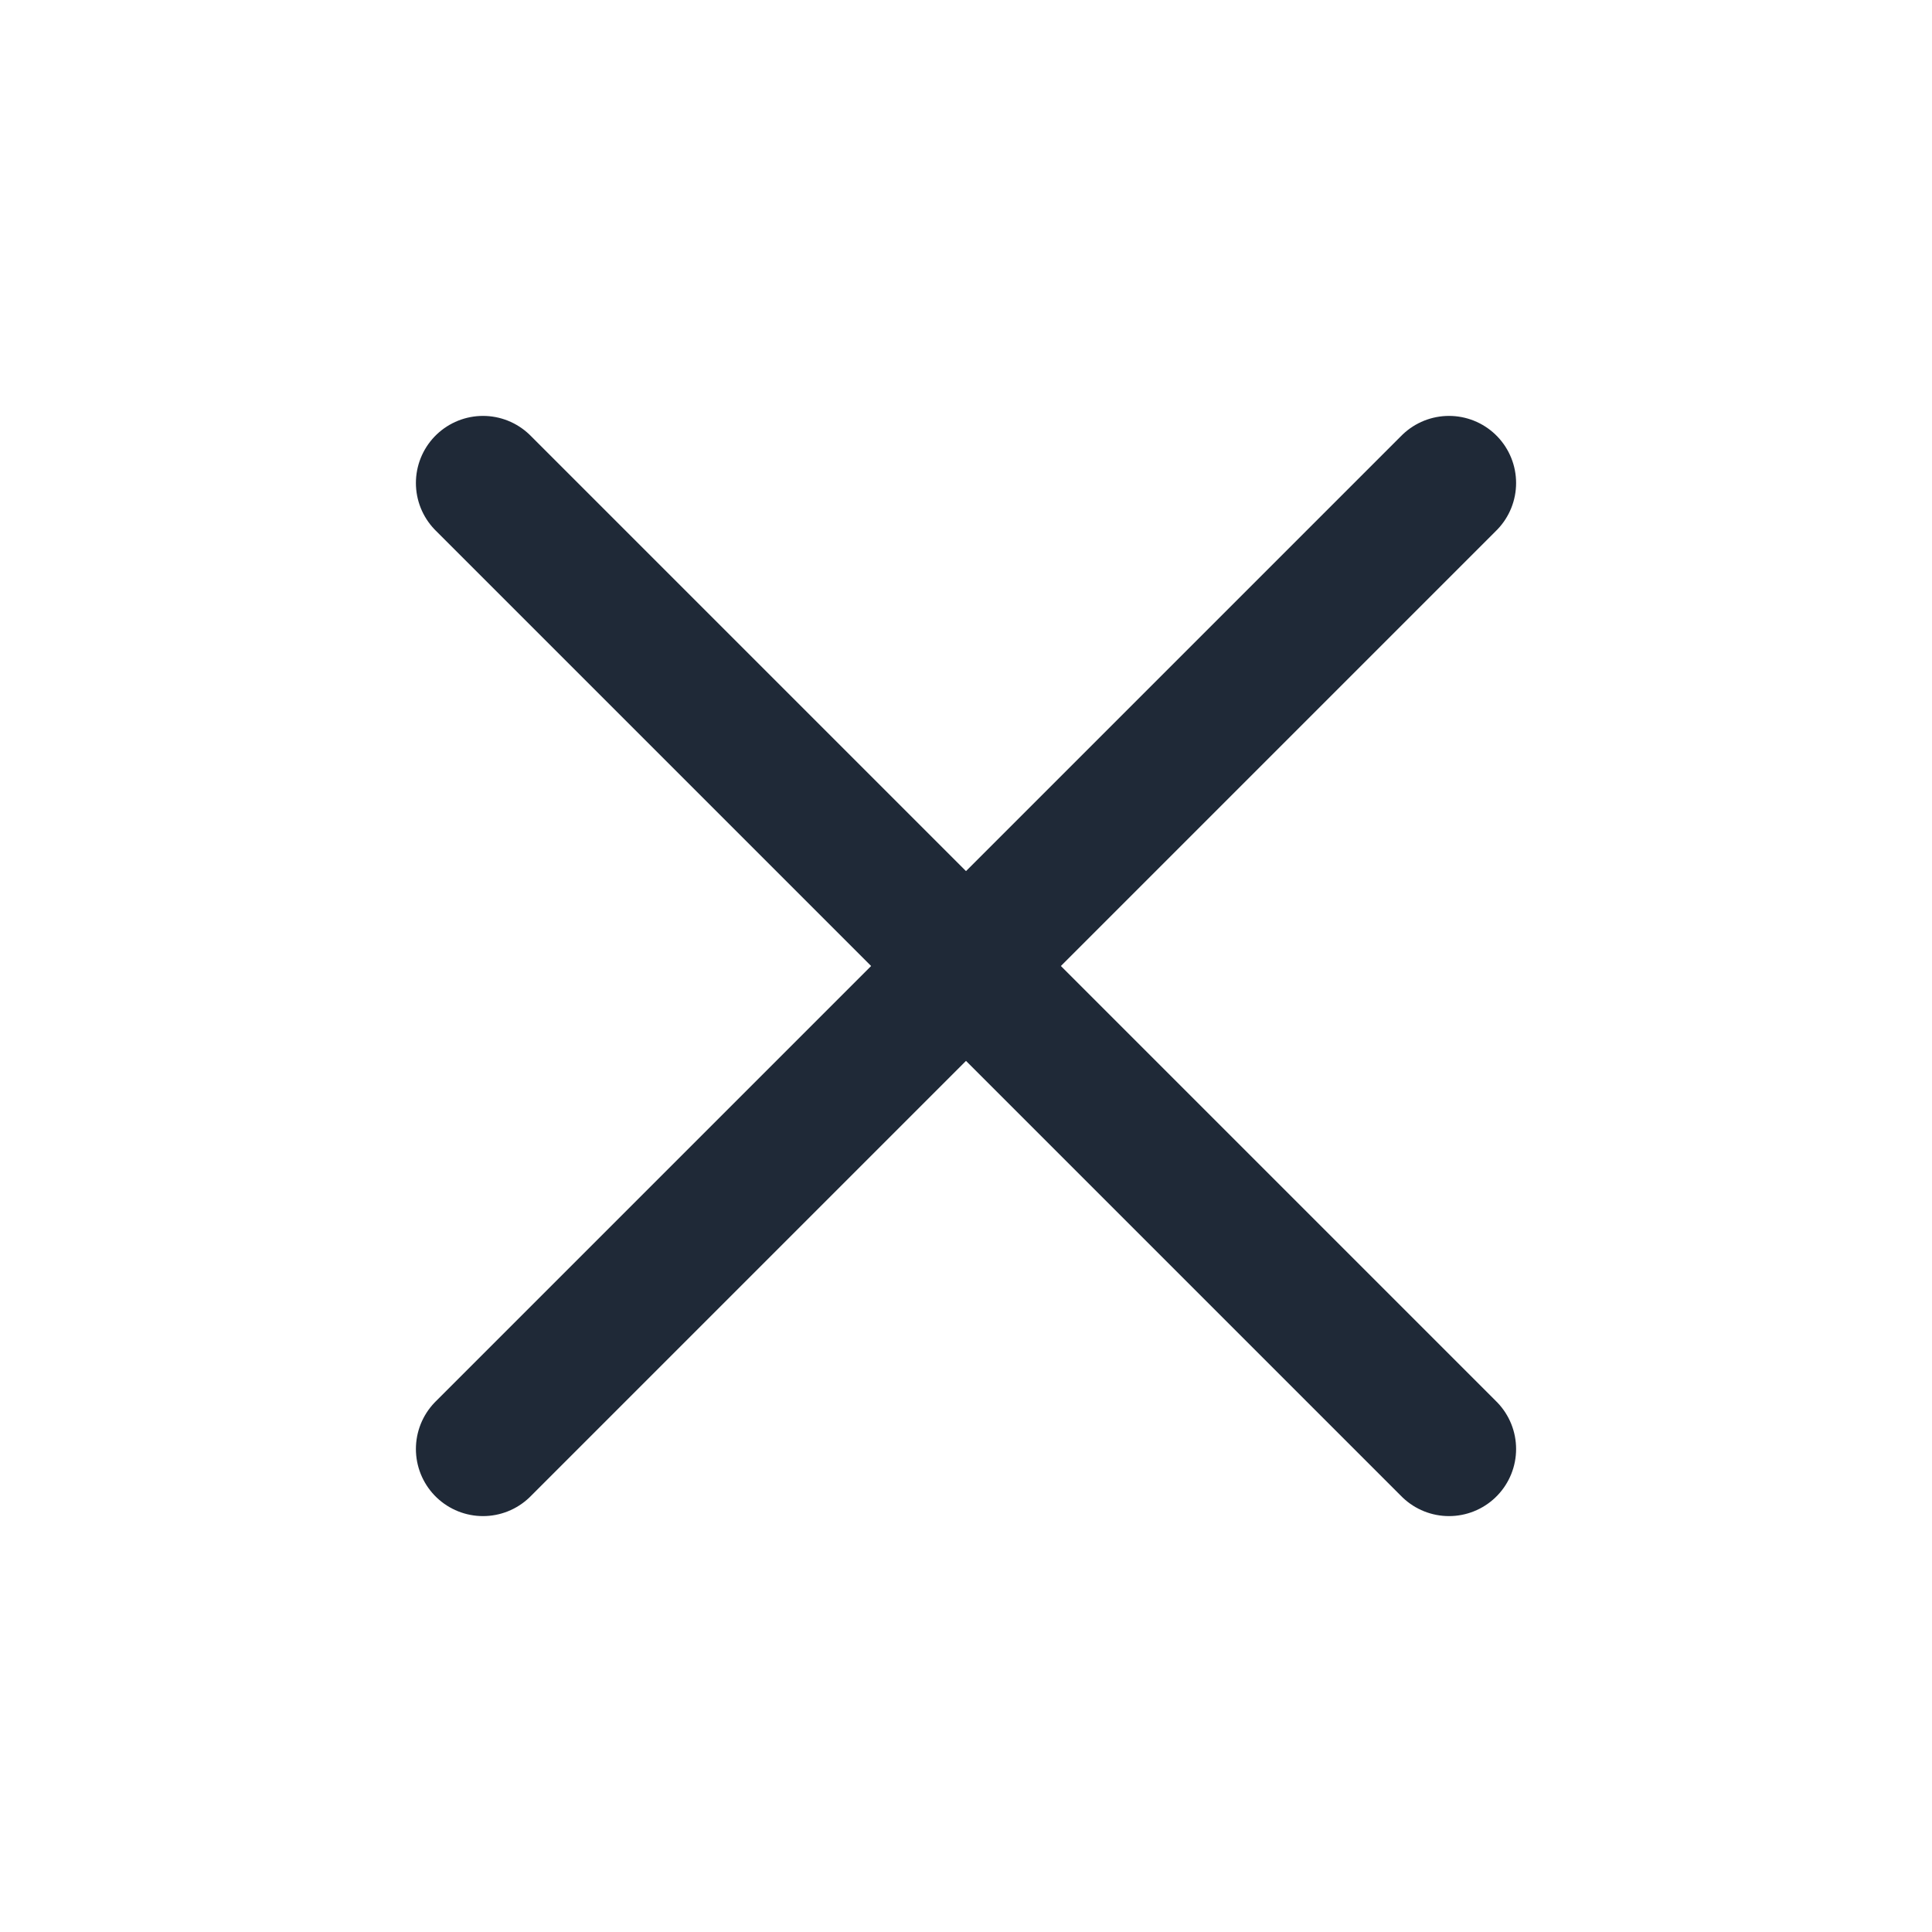 <svg width="24" height="24" viewBox="0 0 24 24" fill="none" xmlns="http://www.w3.org/2000/svg">
<path d="M18 6L6 18" stroke="#1F2937" stroke-width="1.667" stroke-linecap="round" stroke-linejoin="round"/>
<path d="M6 6L18 18" stroke="#1F2937" stroke-width="1.667" stroke-linecap="round" stroke-linejoin="round"/>
</svg>
